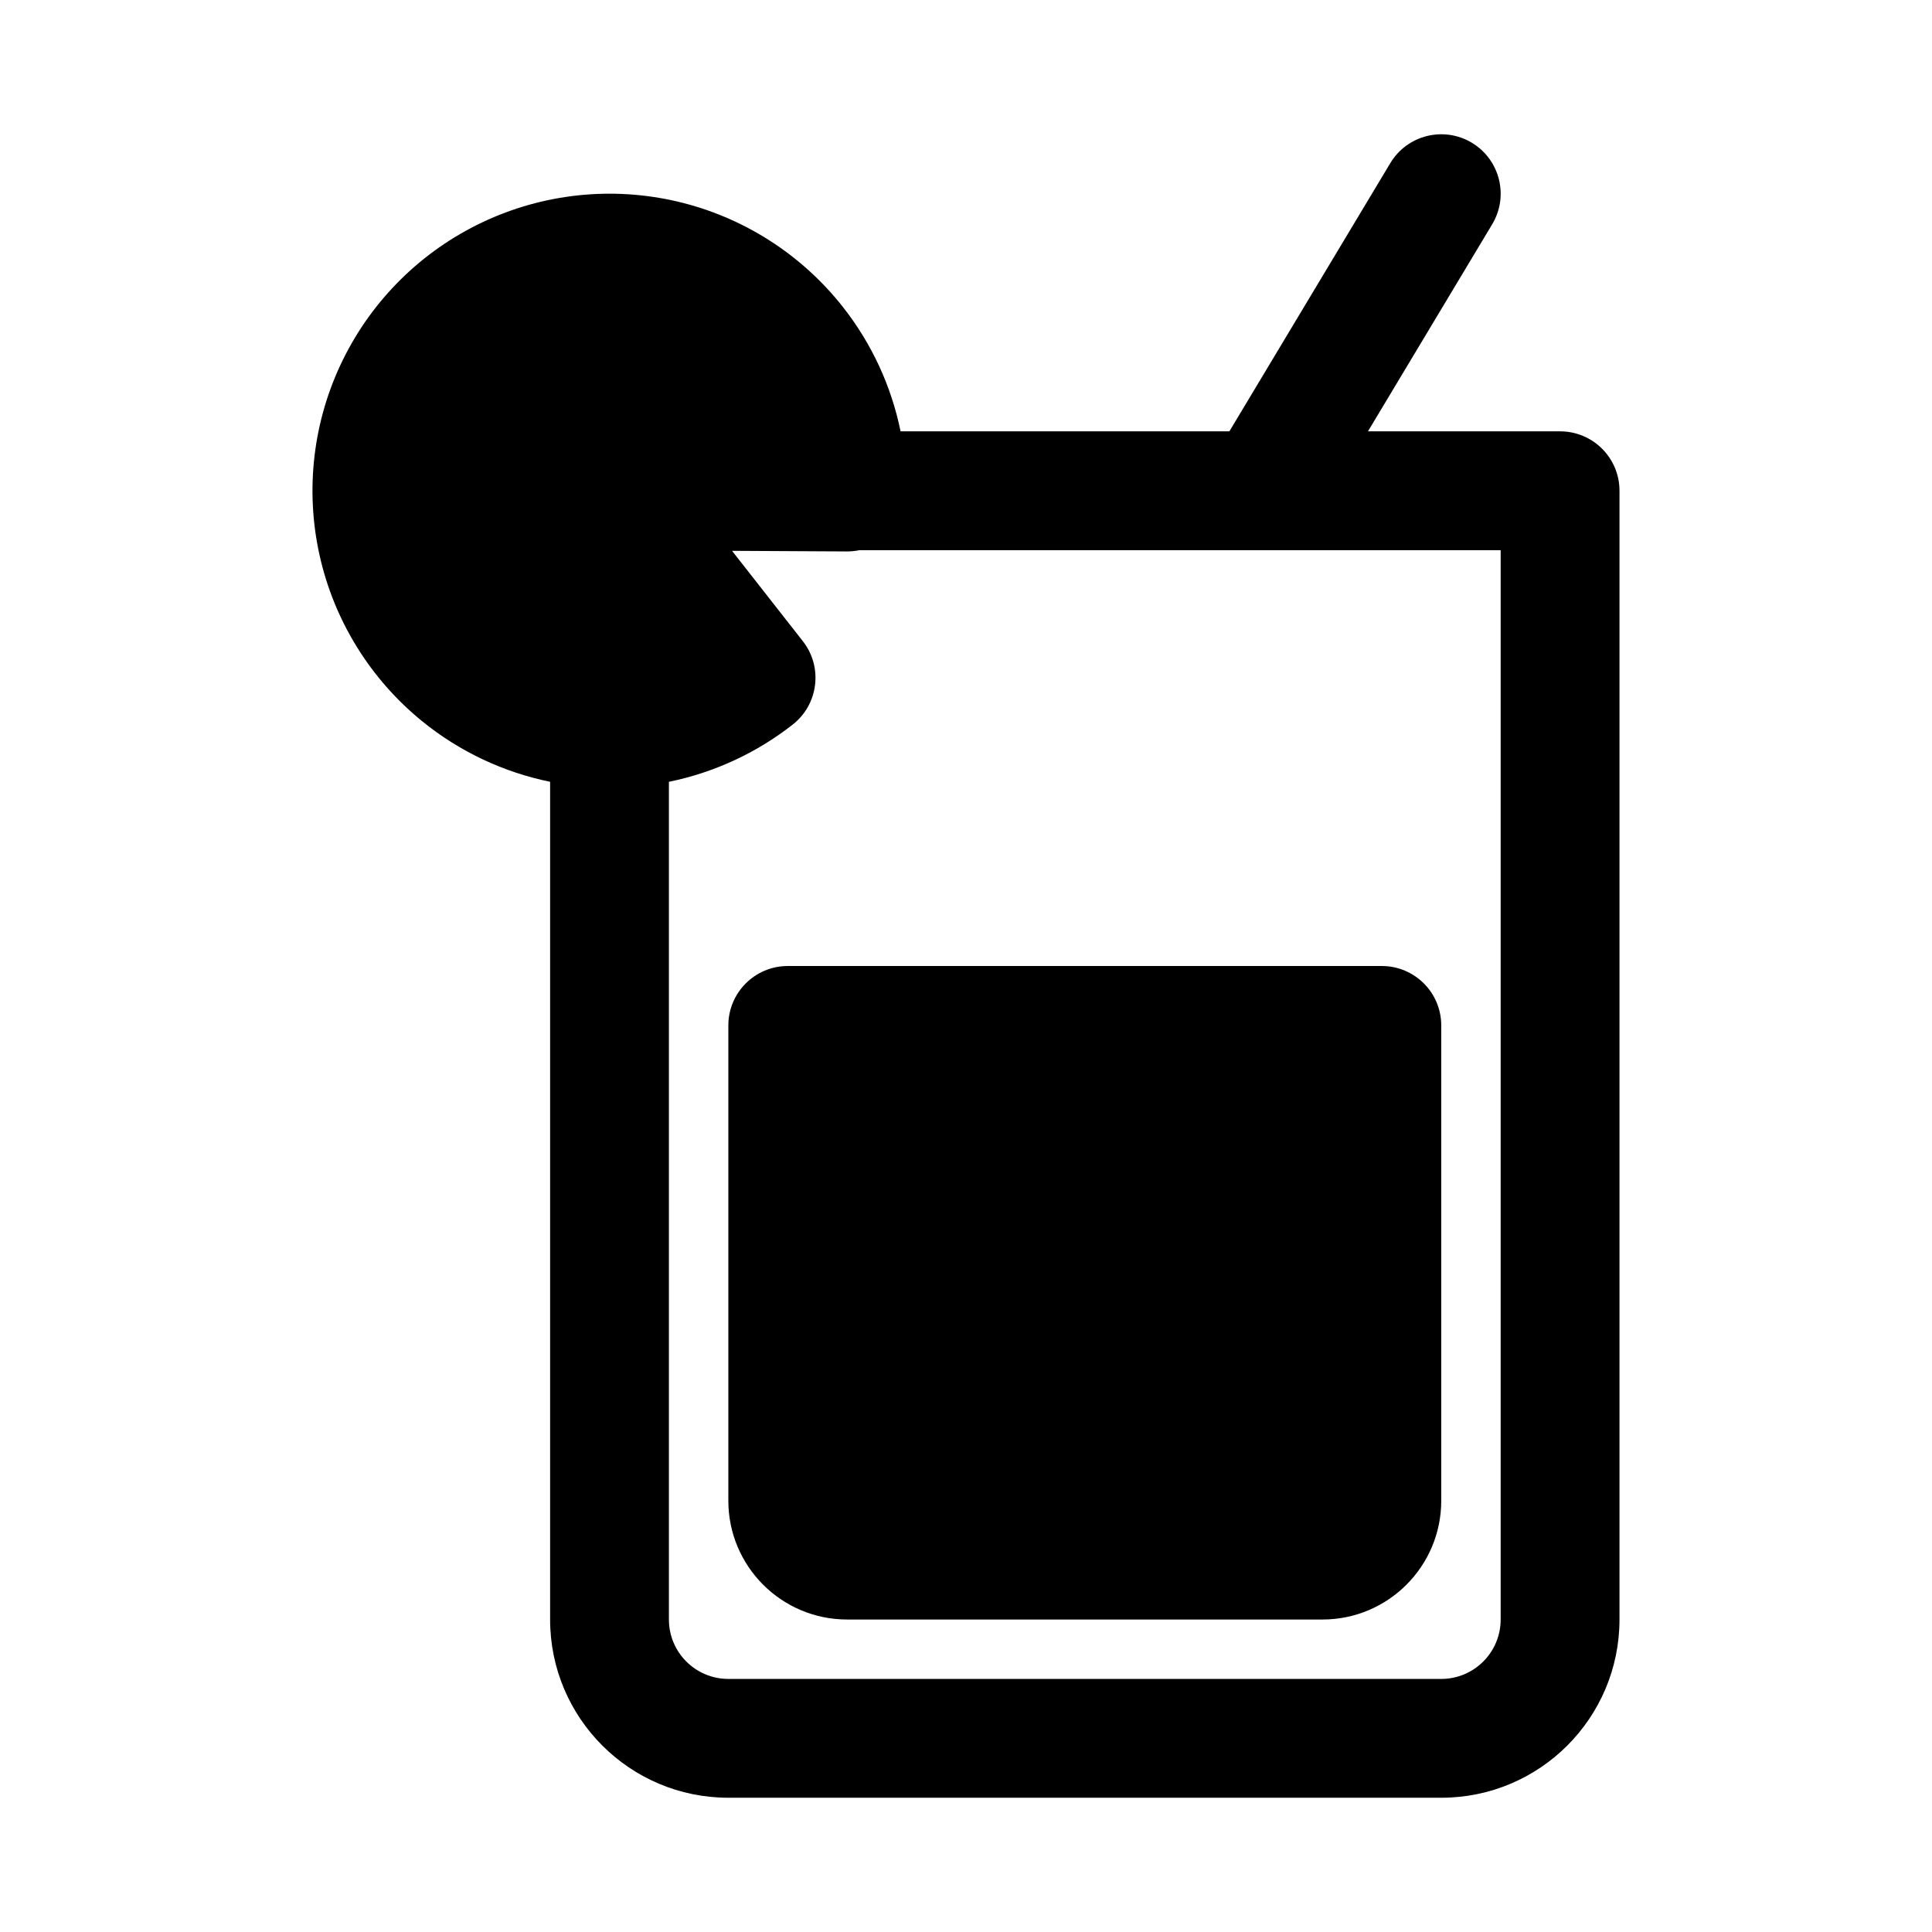<?xml version="1.0" encoding="UTF-8"?>
<!-- Uploaded to: SVG Repo, www.svgrepo.com, Generator: SVG Repo Mixer Tools -->
<svg fill="#000000" width="800px" height="800px" version="1.1" viewBox="144 144 512 512" xmlns="http://www.w3.org/2000/svg">
 <g>
  <path d="m337.02 415.75c0-8.695 7.047-15.746 15.742-15.746h157.44c8.695 0 15.742 7.051 15.742 15.746v125.95c0 17.387-14.094 31.488-31.488 31.488h-125.95c-17.391 0-31.488-14.102-31.488-31.488z"/>
  <path d="m539.45 203.43c4.473-7.457 2.055-17.129-5.402-21.602s-17.125-2.055-21.602 5.398l-42.645 71.078h-87.141c-2.441-11.965-7.652-23.273-15.301-32.98-11.031-14-26.488-23.84-43.84-27.914-17.348-4.07-35.57-2.137-51.676 5.492-16.109 7.625-29.152 20.492-36.996 36.496-7.848 16.004-10.027 34.195-6.191 51.602 3.836 17.402 13.469 32.988 27.316 44.211 9.883 8.008 21.496 13.453 33.812 15.969v222.01c0 26.082 21.148 47.23 47.234 47.23h188.93c26.09 0 47.234-21.148 47.234-47.23v-299.14c0-8.695-7.051-15.742-15.746-15.742h-50.91zm-218.18 147.75v222.01c0 8.691 7.051 15.742 15.746 15.742h188.93c8.695 0 15.746-7.051 15.746-15.742v-283.39h-62.719c-0.18 0.004-0.363 0.004-0.543 0h-106.66c-1.082 0.227-2.203 0.344-3.352 0.34l-30.418-0.164 18.762 23.941c5.363 6.844 4.16 16.742-2.684 22.102-9.672 7.578-20.918 12.738-32.809 15.168z" fill-rule="evenodd"/>
 </g>
</svg>